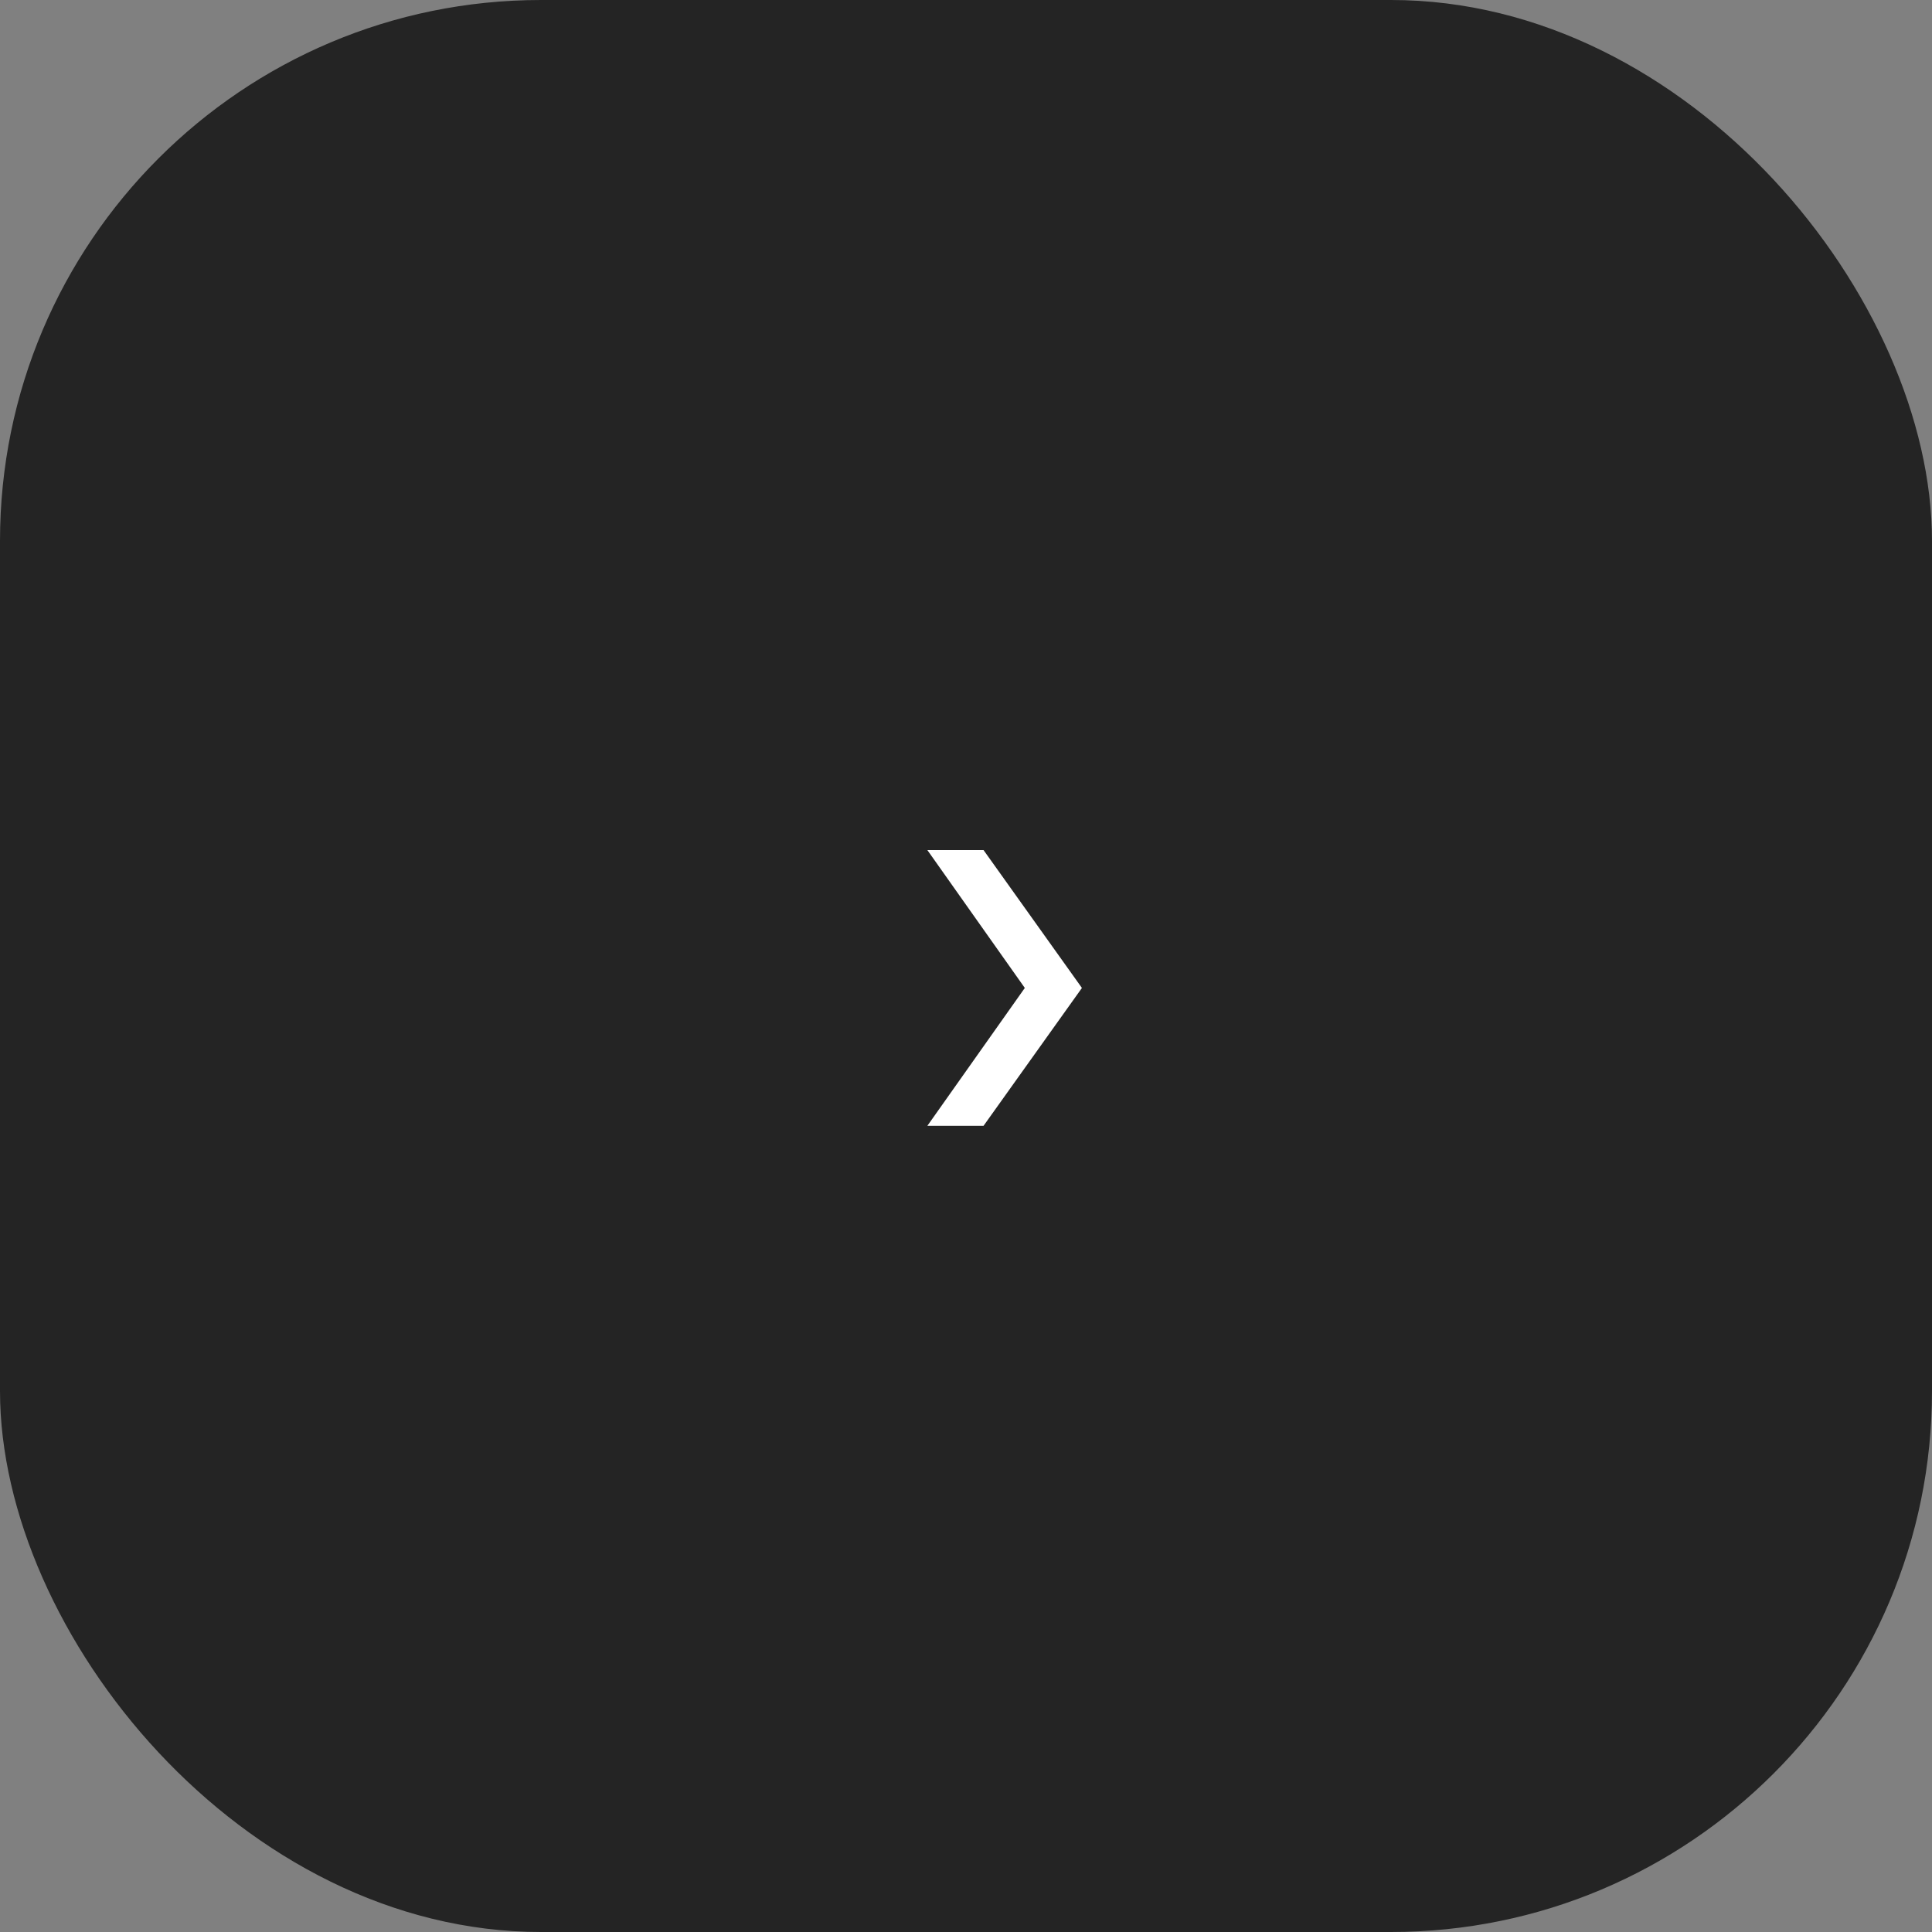 <?xml version="1.0" encoding="UTF-8"?> <svg xmlns="http://www.w3.org/2000/svg" width="25" height="25" viewBox="0 0 25 25" fill="none"><rect x="0" y="0" width="25" height="25" fill="#808080" stroke="none"/> <rect width="25" height="25" rx="7" fill="#242424"></rect> <path d="M12.727 11L14 12.784L12.727 14.568H12L13.261 12.784L12 11H12.727Z" fill="white"></path> </svg> 